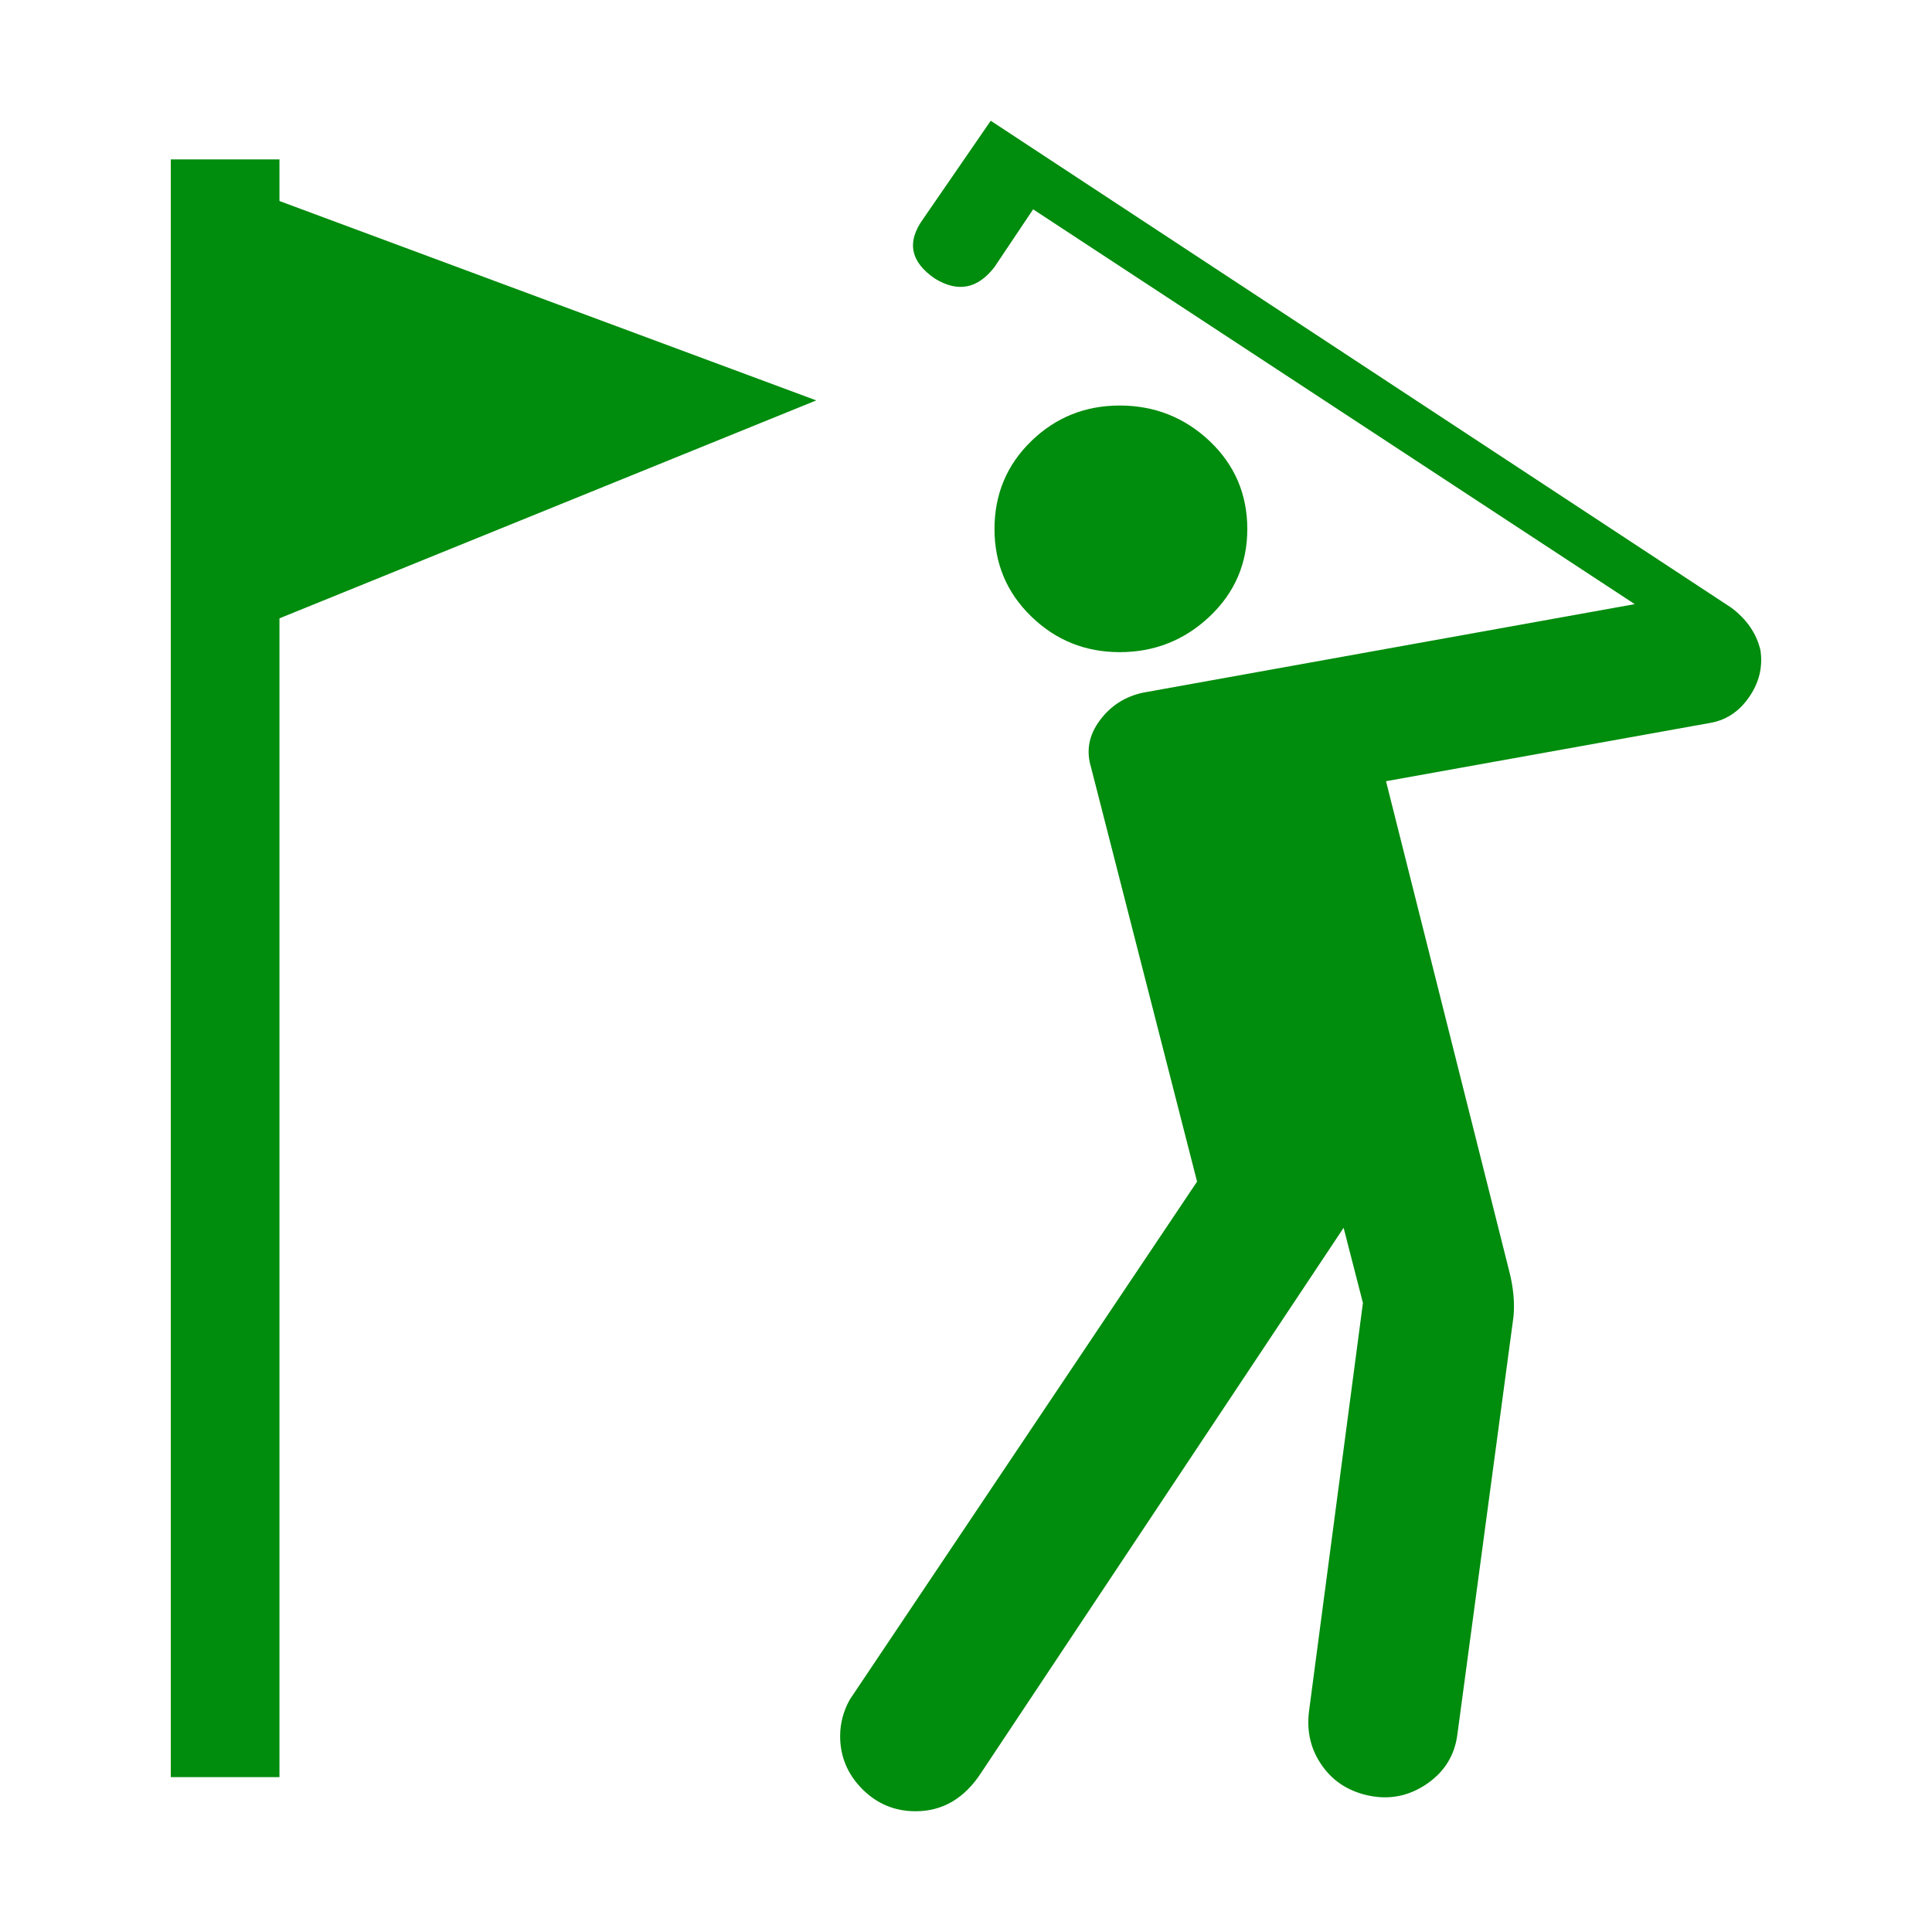 <svg width="20" height="20" viewBox="0 0 20 20" fill="none" xmlns="http://www.w3.org/2000/svg">
<path d="M10.256 1.25L9.556 2.267C9.383 2.506 9.425 2.711 9.678 2.884C9.917 3.03 10.121 2.99 10.295 2.764L10.695 2.167L16.923 6.254L11.834 7.17C11.647 7.21 11.497 7.306 11.384 7.459C11.271 7.612 11.242 7.773 11.295 7.946L12.392 12.232L8.797 17.594C8.731 17.713 8.697 17.839 8.697 17.972C8.697 18.185 8.775 18.369 8.928 18.522C9.081 18.675 9.265 18.75 9.478 18.75C9.757 18.75 9.983 18.618 10.156 18.353L13.909 12.71L14.109 13.488L13.551 17.714C13.524 17.926 13.57 18.117 13.69 18.283C13.809 18.45 13.977 18.552 14.19 18.592C14.403 18.631 14.599 18.587 14.779 18.461C14.958 18.335 15.06 18.166 15.087 17.953L15.668 13.627C15.681 13.481 15.666 13.328 15.626 13.169L14.348 8.087L17.685 7.487C17.858 7.461 17.998 7.373 18.104 7.22C18.211 7.068 18.25 6.904 18.224 6.731C18.184 6.559 18.083 6.412 17.924 6.292L10.256 1.25ZM1.768 1.65V2.008V18.397H2.893V6.401L8.45 4.145L2.893 2.081V1.65H1.768ZM11.592 4.198C11.233 4.198 10.928 4.321 10.675 4.567C10.422 4.813 10.295 5.117 10.295 5.476C10.295 5.834 10.422 6.135 10.675 6.381C10.928 6.627 11.233 6.751 11.592 6.751C11.951 6.751 12.263 6.627 12.523 6.381C12.782 6.135 12.912 5.834 12.912 5.476C12.912 5.117 12.782 4.813 12.523 4.567C12.263 4.321 11.951 4.198 11.592 4.198Z" fill="#008C0D"/>
</svg>
